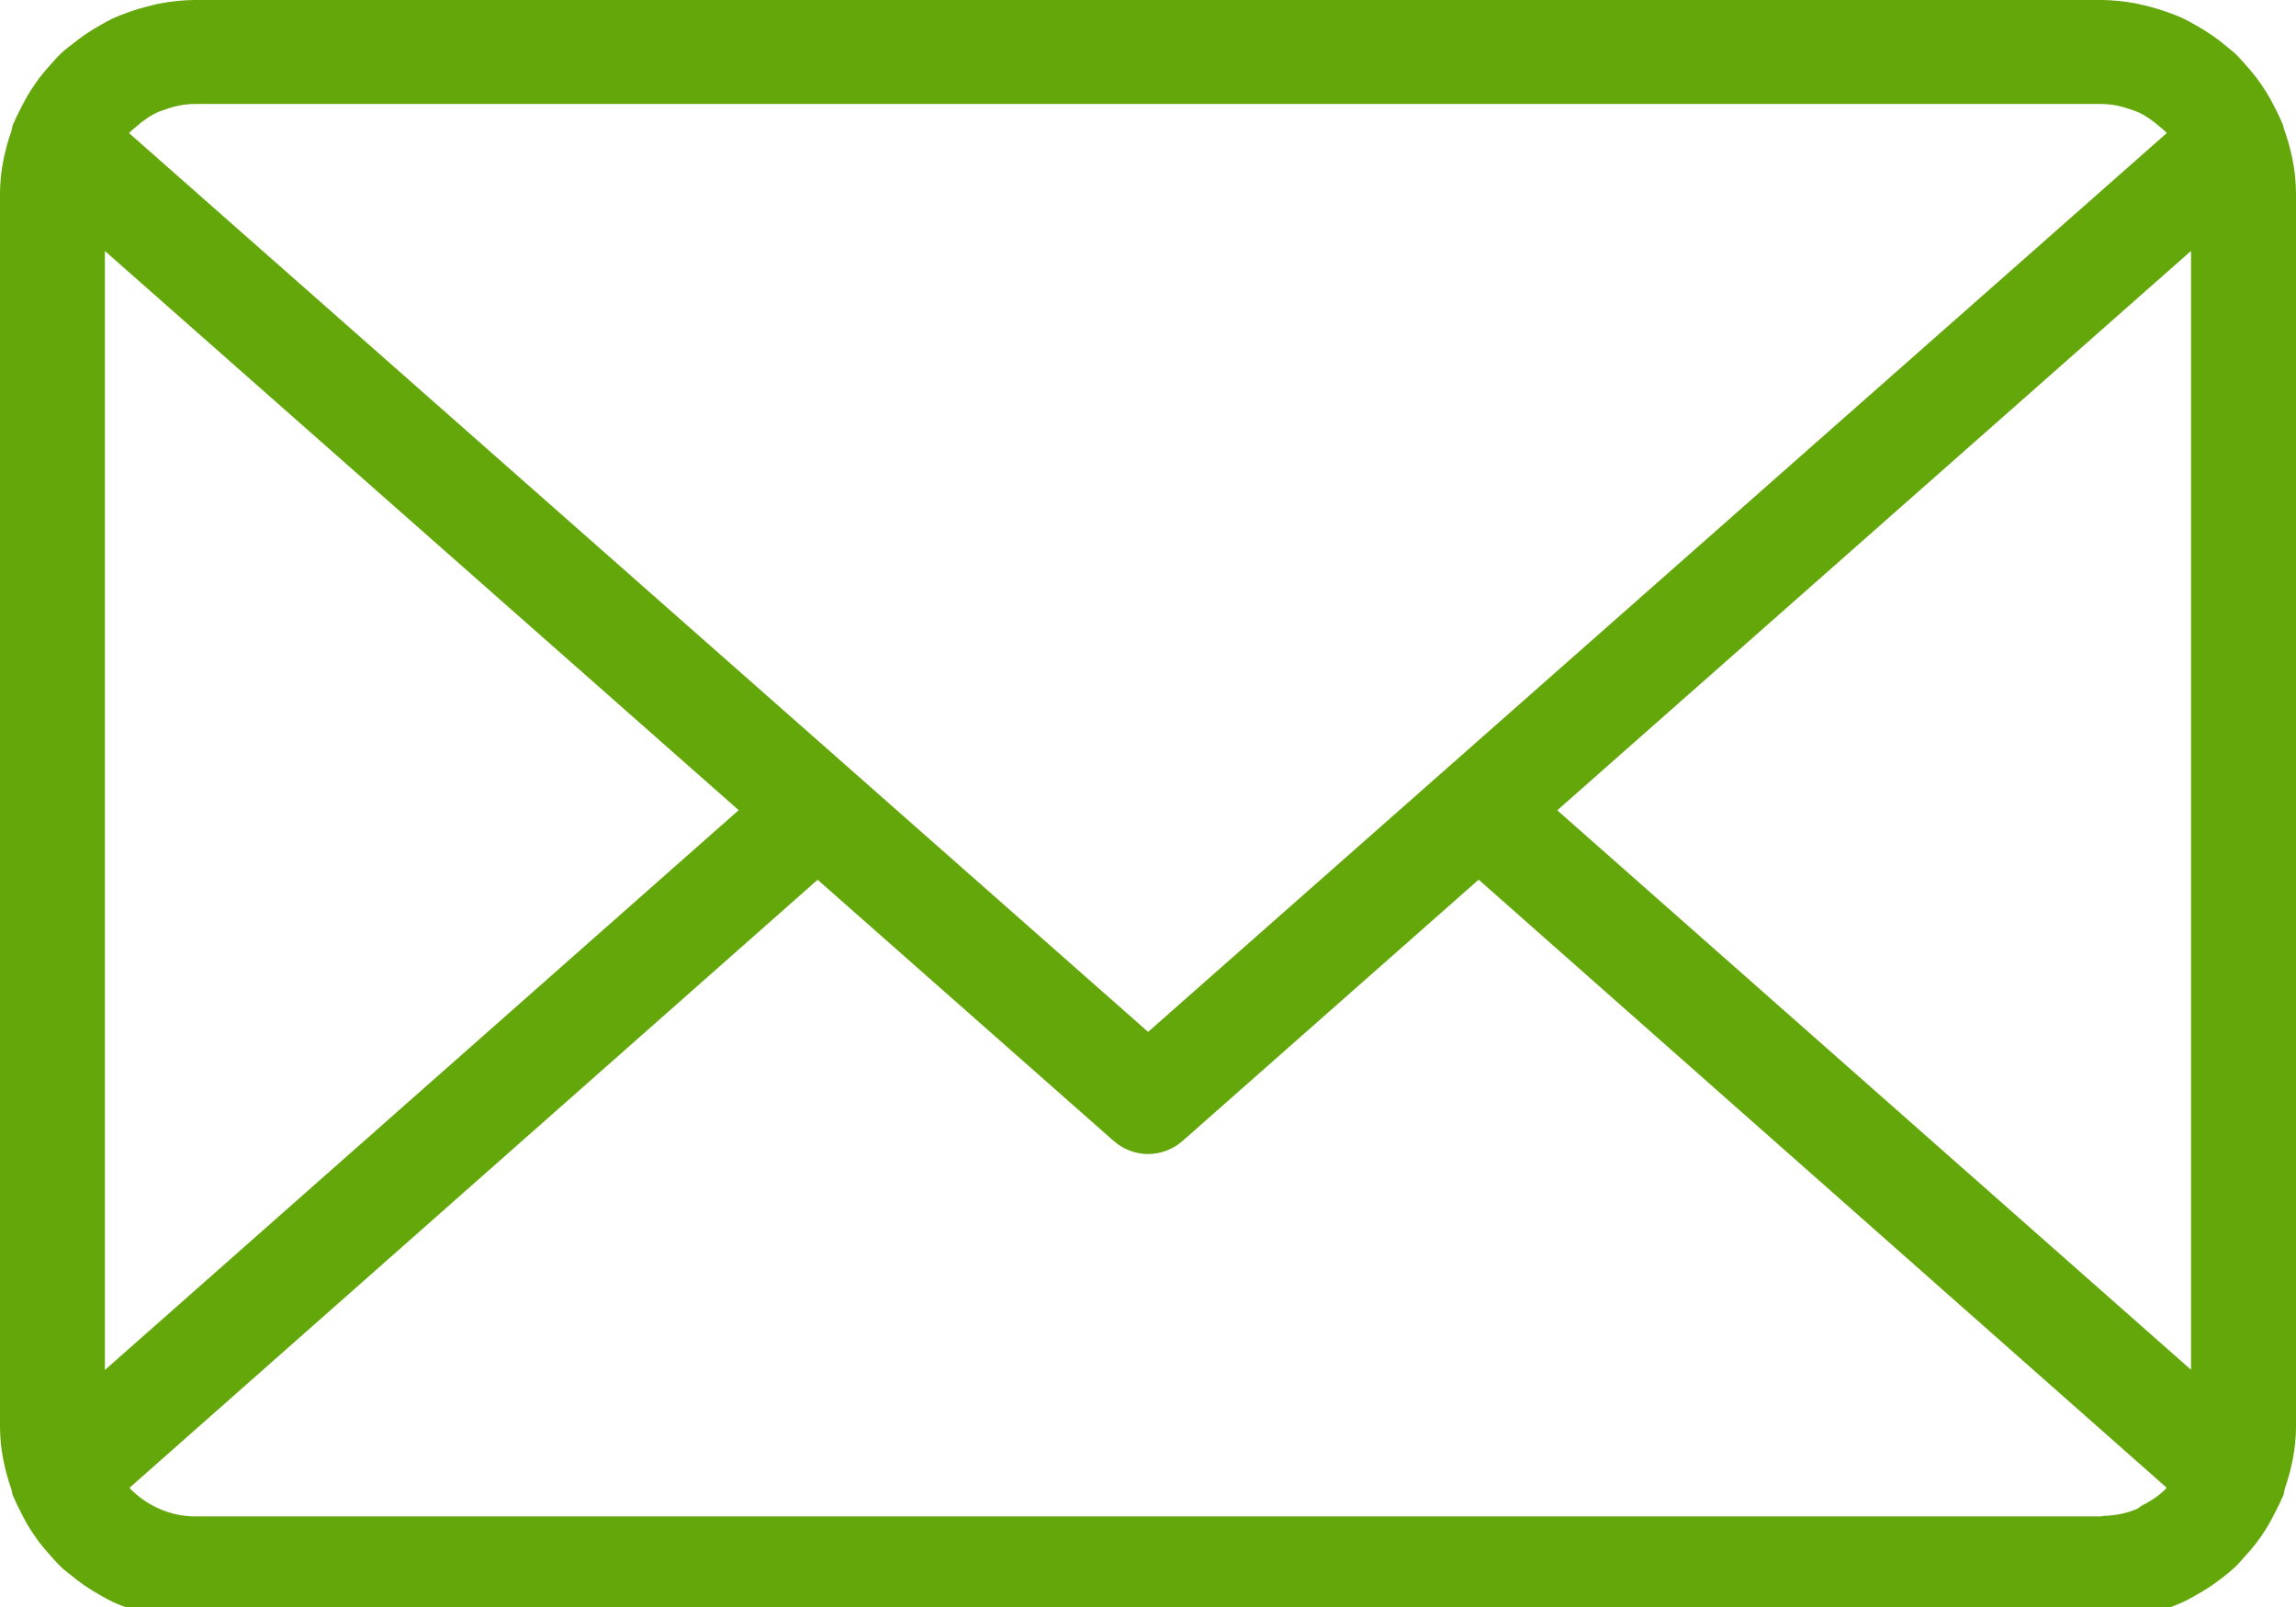 <?xml version="1.0" encoding="utf-8"?>
<!-- Generator: Adobe Illustrator 14.0.0, SVG Export Plug-In  -->
<!DOCTYPE svg PUBLIC "-//W3C//DTD SVG 1.1//EN" "http://www.w3.org/Graphics/SVG/1.1/DTD/svg11.dtd">
<svg version="1.1"
	 xmlns="http://www.w3.org/2000/svg" xmlns:xlink="http://www.w3.org/1999/xlink" xmlns:a="http://ns.adobe.com/AdobeSVGViewerExtensions/3.0/"
	 x="0px" y="0px" width="80px" height="56px" viewBox="0 0 80 56" enable-background="new 0 0 80 56" xml:space="preserve">
<defs>
</defs>
<path fill="#64A70B" d="M80,6.727c-0.005-0.8-0.172-1.556-0.43-2.268c-0.013-0.035-0.01-0.073-0.024-0.108
	c-0.01-0.025-0.022-0.046-0.033-0.071c-0.081-0.203-0.181-0.393-0.279-0.586c-0.078-0.149-0.155-0.296-0.241-0.438
	c-0.118-0.193-0.243-0.378-0.379-0.558c-0.092-0.122-0.192-0.236-0.291-0.35c-0.154-0.176-0.303-0.352-0.475-0.511
	c-0.067-0.063-0.145-0.115-0.215-0.176c-0.35-0.301-0.729-0.563-1.136-0.789c-0.14-0.078-0.277-0.159-0.423-0.227
	c-0.188-0.087-0.381-0.16-0.579-0.231c-0.192-0.069-0.386-0.127-0.585-0.178c-0.171-0.044-0.34-0.09-0.517-0.122
	C74.005,0.046,73.611,0,73.208,0H6.797C6.393,0,5.999,0.045,5.612,0.114C5.435,0.145,5.265,0.192,5.093,0.236
	C4.894,0.287,4.698,0.345,4.505,0.414C4.31,0.485,4.118,0.556,3.932,0.643c-0.155,0.072-0.301,0.158-0.45,0.241
	c-0.336,0.188-0.651,0.402-0.95,0.644C2.4,1.634,2.262,1.733,2.138,1.849c-0.149,0.14-0.28,0.295-0.416,0.448
	C1.597,2.438,1.474,2.58,1.36,2.732C1.244,2.887,1.137,3.044,1.034,3.209c-0.116,0.186-0.219,0.38-0.318,0.579
	C0.643,3.937,0.565,4.079,0.503,4.234c-0.017,0.04-0.04,0.076-0.056,0.117C0.424,4.41,0.424,4.474,0.407,4.534
	C0.165,5.225,0.004,5.954,0,6.727V49.74c0.004,0.773,0.165,1.501,0.407,2.191c0.017,0.061,0.017,0.124,0.04,0.184
	c0.015,0.041,0.039,0.076,0.055,0.115c0.064,0.158,0.143,0.305,0.218,0.457c0.097,0.194,0.198,0.384,0.311,0.565
	c0.105,0.169,0.215,0.329,0.333,0.487c0.11,0.147,0.229,0.283,0.349,0.418c0.14,0.16,0.276,0.319,0.429,0.463
	c0.102,0.096,0.215,0.176,0.322,0.264c0.325,0.271,0.671,0.507,1.044,0.713c0.137,0.076,0.272,0.156,0.416,0.224
	c0.192,0.089,0.391,0.164,0.593,0.235c0.184,0.065,0.37,0.121,0.56,0.171c0.181,0.047,0.358,0.095,0.543,0.127
	c0.385,0.067,0.777,0.112,1.177,0.112h66.411c0.027,0,0.05-0.007,0.076-0.007c0.374-0.005,0.743-0.044,1.103-0.106
	c0.184-0.031,0.357-0.079,0.534-0.124c0.199-0.053,0.395-0.111,0.586-0.18c0.19-0.067,0.377-0.14,0.561-0.224
	c0.172-0.08,0.336-0.174,0.501-0.268c0.242-0.139,0.475-0.286,0.699-0.452c0.212-0.159,0.422-0.321,0.614-0.503
	c0.131-0.124,0.244-0.261,0.364-0.394c0.146-0.161,0.286-0.324,0.416-0.499c0.104-0.14,0.2-0.281,0.291-0.43
	c0.13-0.206,0.245-0.421,0.354-0.643c0.063-0.131,0.133-0.256,0.187-0.392c0.02-0.046,0.046-0.087,0.064-0.134
	c0.026-0.069,0.028-0.143,0.047-0.214C79.838,51.218,79.996,50.5,80,49.74V6.727z M54.26,28.237L76.343,8.743v38.991L54.26,28.237z
	 M3.655,8.746l22.083,19.486L3.655,47.74V8.746z M4.502,4.643c0.009-0.01,0.014-0.024,0.023-0.034
	c0.066-0.07,0.142-0.125,0.213-0.188c0.239-0.21,0.498-0.399,0.793-0.528c0.053-0.024,0.11-0.035,0.164-0.055
	C6.036,3.71,6.398,3.623,6.784,3.624c0.004,0,0.008-0.001,0.013-0.001h66.408c0.006,0,0.012,0.001,0.018,0.001
	c0.384,0.001,0.742,0.087,1.081,0.213c0.062,0.024,0.125,0.04,0.186,0.068c0.28,0.125,0.526,0.305,0.756,0.504
	c0.08,0.071,0.165,0.133,0.239,0.212c0.005,0.005,0.006,0.012,0.011,0.017L40.004,35.959L4.502,4.643z M6.801,52.843
	c-0.85-0.002-1.657-0.354-2.254-0.955c-0.013-0.015-0.018-0.032-0.031-0.045l23.973-21.186l10.298,9.087
	c0.334,0.302,0.767,0.47,1.217,0.472h0.002c0.449-0.003,0.881-0.171,1.216-0.472l10.299-9.09l23.967,21.185
	c-0.017,0.017-0.023,0.04-0.039,0.057c-0.24,0.241-0.524,0.421-0.822,0.572c-0.063,0.033-0.11,0.09-0.177,0.118
	c-0.361,0.153-0.752,0.228-1.152,0.238c-0.031,0.001-0.058,0.019-0.089,0.019H6.801z"/>
</svg>
